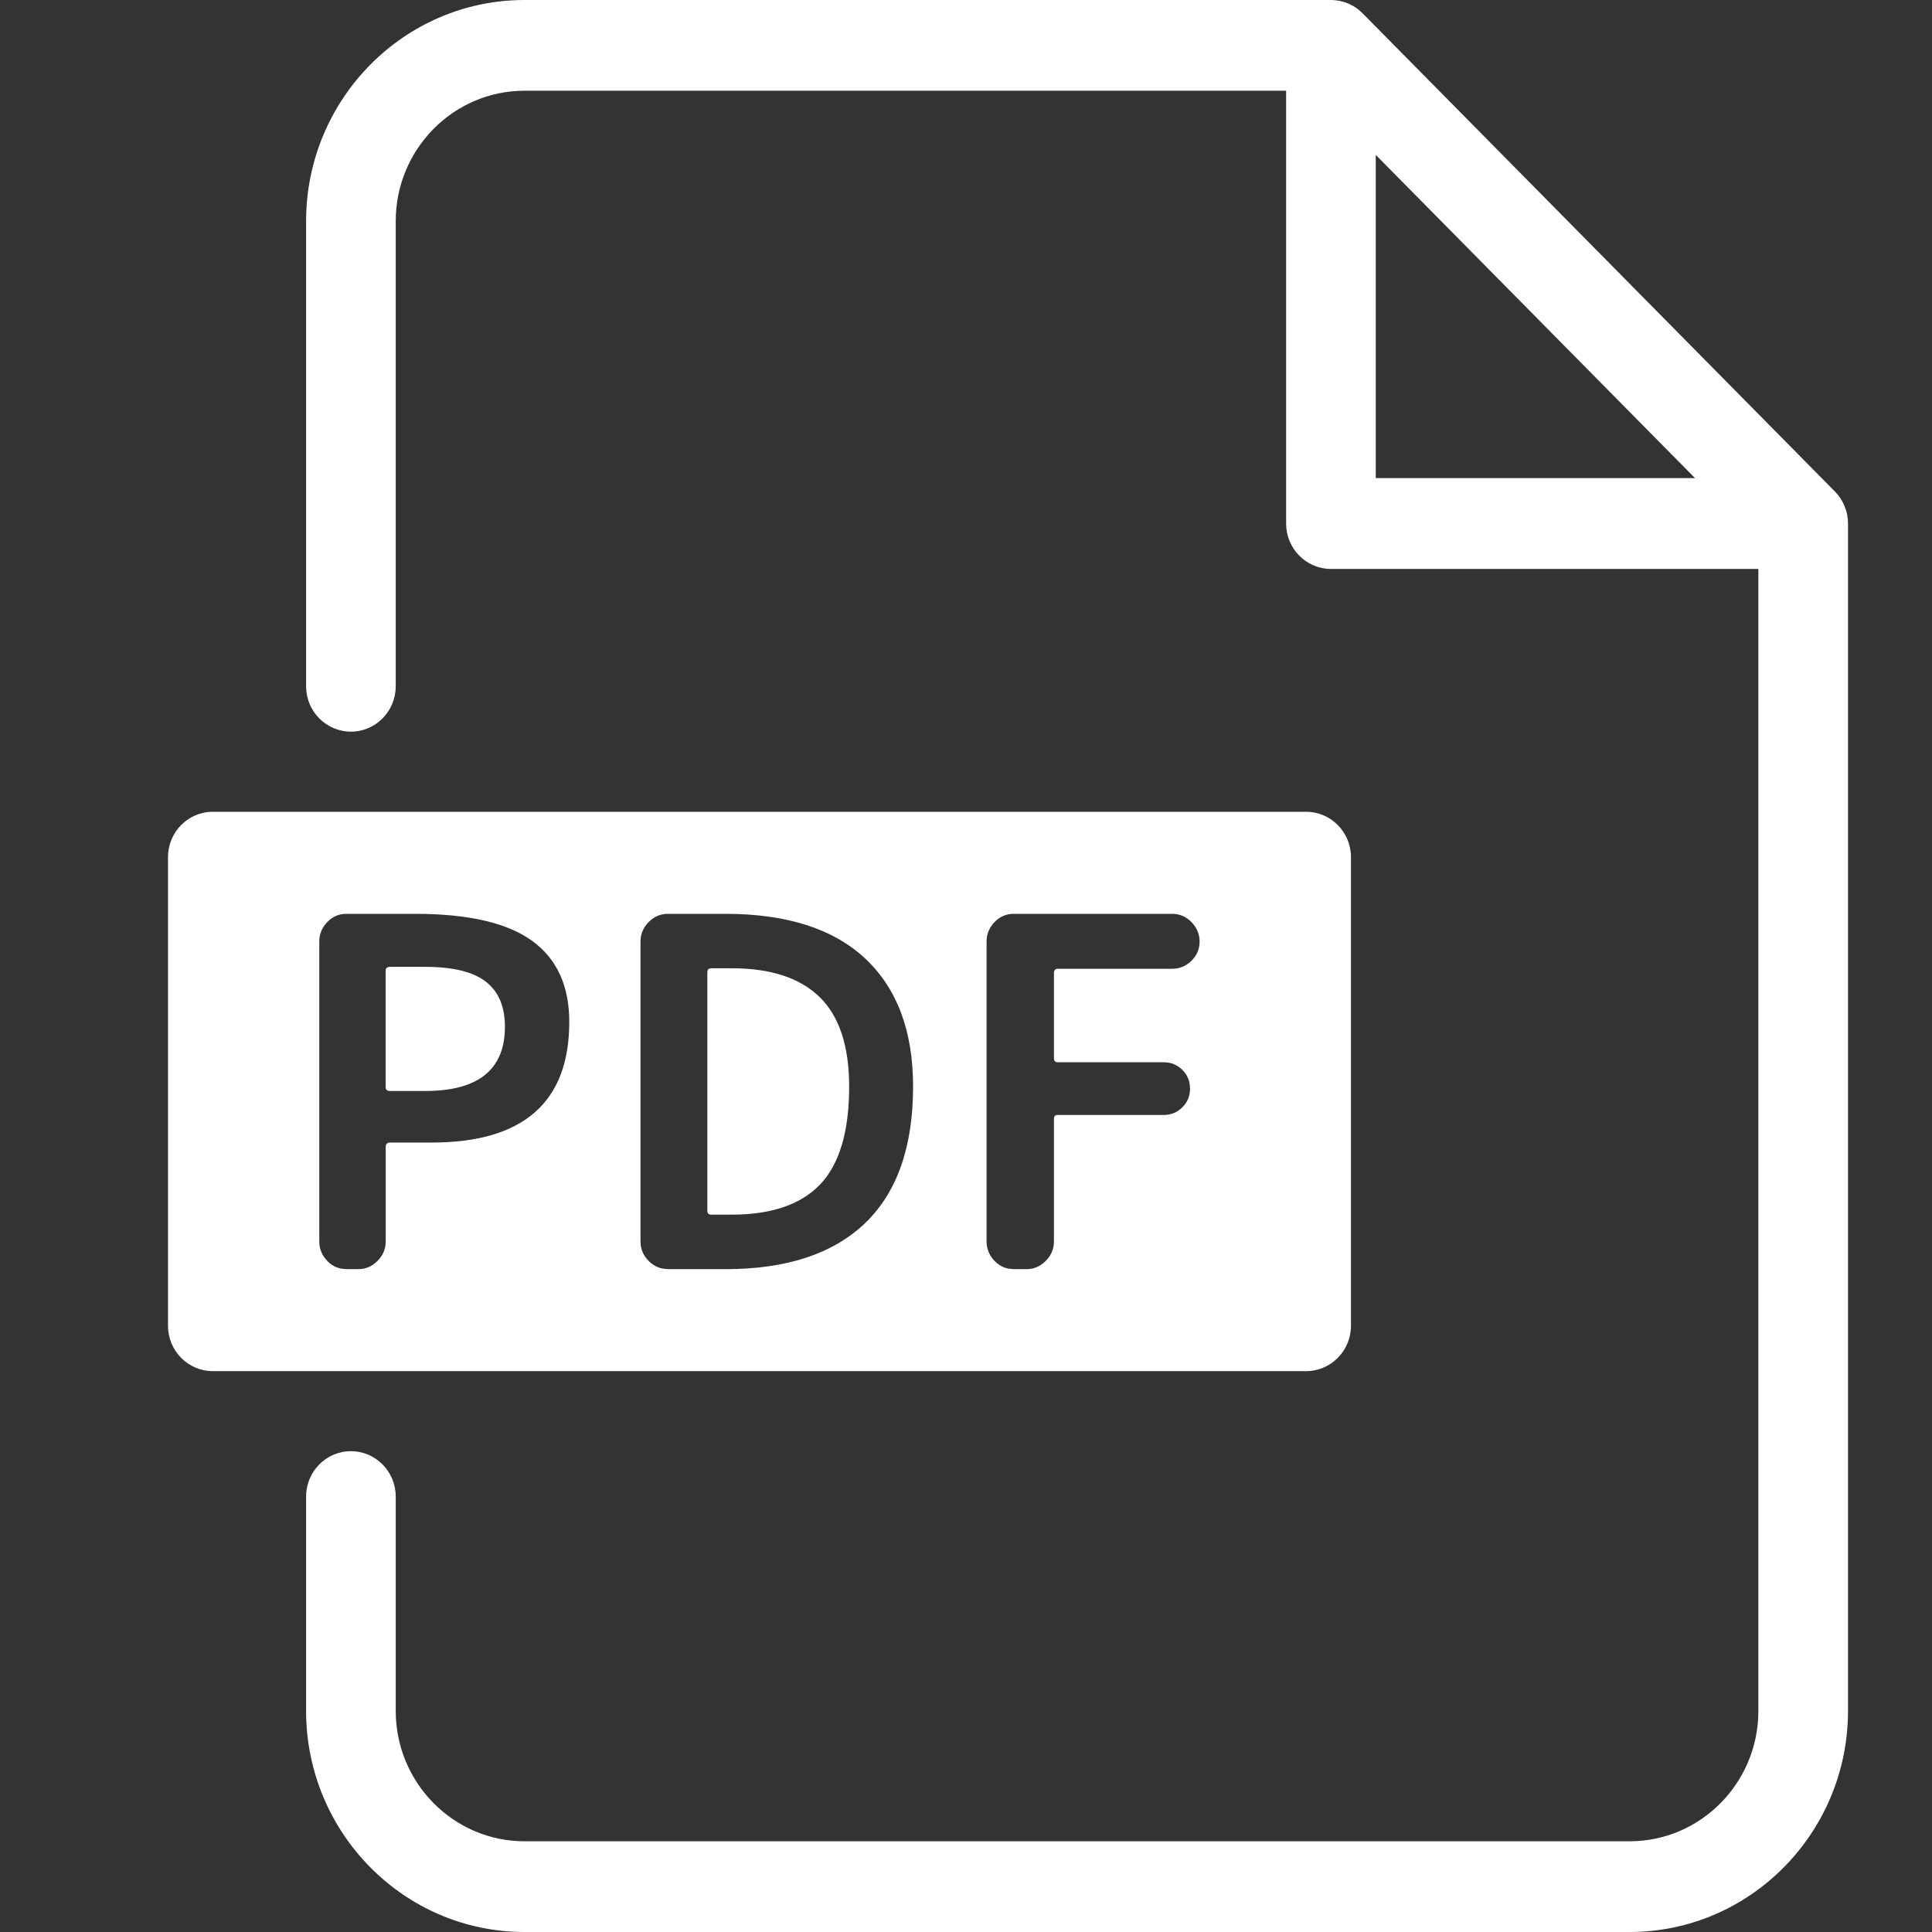 <svg width="23" height="23" viewBox="0 0 23 23" fill="none" xmlns="http://www.w3.org/2000/svg">
<rect x="0" y="0" width="23" height="23" fill="#333333" stroke="none"/>
<g clip-path="url(#clip0_717_37)">
<g clip-path="url(#clip1_717_37)">
<path d="M21.997 6.178C21.996 6.166 21.994 6.154 21.992 6.141C21.991 6.136 21.991 6.131 21.989 6.126C21.987 6.111 21.983 6.097 21.979 6.082C21.978 6.08 21.977 6.078 21.977 6.075C21.972 6.06 21.967 6.046 21.961 6.032C21.961 6.03 21.96 6.027 21.959 6.025C21.954 6.012 21.947 5.998 21.94 5.985C21.939 5.983 21.938 5.98 21.937 5.978C21.93 5.965 21.923 5.953 21.915 5.941C21.913 5.938 21.912 5.935 21.91 5.932C21.901 5.92 21.893 5.908 21.884 5.897C21.882 5.894 21.881 5.892 21.879 5.89C21.867 5.876 21.855 5.863 21.843 5.85L16.222 0.159C16.209 0.146 16.196 0.134 16.182 0.123C16.18 0.121 16.178 0.119 16.176 0.118C16.165 0.108 16.153 0.099 16.141 0.091C16.138 0.089 16.135 0.088 16.133 0.086C16.12 0.078 16.108 0.071 16.096 0.064C16.094 0.063 16.091 0.062 16.089 0.061C16.076 0.054 16.062 0.047 16.049 0.041C16.047 0.041 16.046 0.04 16.044 0.039C16.029 0.033 16.015 0.028 16 0.023C15.998 0.023 15.996 0.022 15.994 0.022C15.979 0.018 15.964 0.014 15.949 0.011C15.945 0.01 15.94 0.009 15.936 0.009C15.923 0.006 15.91 0.004 15.898 0.003C15.88 0.001 15.862 0 15.844 0H6.244C4.811 0 3.644 1.181 3.644 2.633V8.17C3.644 8.468 3.883 8.71 4.178 8.71C4.472 8.71 4.711 8.468 4.711 8.17V2.633C4.711 1.776 5.399 1.08 6.244 1.08H15.311V6.233C15.311 6.531 15.55 6.773 15.844 6.773H20.933V20.368C20.933 21.224 20.246 21.92 19.4 21.92H6.244C5.399 21.92 4.711 21.224 4.711 20.368V17.817C4.711 17.518 4.472 17.276 4.177 17.276C3.883 17.276 3.644 17.518 3.644 17.817V20.368C3.644 21.819 4.81 23 6.244 23H19.4C20.834 23 22 21.819 22 20.368V6.233C22 6.214 21.999 6.196 21.997 6.179V6.178ZM16.378 1.844L20.179 5.692H16.378V1.844Z" fill="white"/>
<path d="M15.549 9.664C15.843 9.664 16.083 9.906 16.083 10.204V15.783C16.083 16.081 15.843 16.323 15.549 16.323H2.533C2.239 16.323 2 16.081 2 15.783V10.204C2 9.906 2.239 9.664 2.533 9.664H15.549ZM4.122 10.879C4.034 10.879 3.959 10.912 3.896 10.977C3.833 11.043 3.801 11.12 3.801 11.209V14.779C3.801 14.868 3.833 14.945 3.896 15.011C3.943 15.06 3.997 15.09 4.059 15.102L4.122 15.109H4.266C4.353 15.109 4.429 15.076 4.494 15.011C4.559 14.945 4.592 14.868 4.592 14.779V13.654C4.592 13.62 4.609 13.603 4.643 13.602H5.135C6.23 13.602 6.777 13.123 6.777 12.165C6.777 11.736 6.63 11.415 6.334 11.2C6.038 10.986 5.576 10.879 4.946 10.879H4.122ZM7.951 10.879C7.863 10.879 7.786 10.912 7.722 10.977C7.657 11.043 7.625 11.12 7.625 11.209V14.779C7.625 14.868 7.657 14.945 7.722 15.011C7.77 15.06 7.826 15.09 7.888 15.102L7.951 15.109H8.638C9.362 15.109 9.916 14.927 10.298 14.562C10.679 14.196 10.87 13.654 10.87 12.935C10.87 12.275 10.68 11.768 10.301 11.412C9.921 11.057 9.367 10.879 8.638 10.879H7.951ZM12.066 10.879C11.979 10.879 11.903 10.912 11.84 10.977C11.777 11.043 11.745 11.12 11.745 11.209V14.779C11.745 14.868 11.777 14.945 11.84 15.011C11.887 15.06 11.942 15.09 12.003 15.102L12.066 15.109H12.221C12.308 15.109 12.384 15.076 12.449 15.011C12.514 14.945 12.547 14.868 12.547 14.779V13.319C12.547 13.288 12.562 13.273 12.593 13.273H13.857C13.941 13.273 14.014 13.243 14.075 13.183C14.136 13.123 14.167 13.048 14.167 12.959C14.167 12.87 14.136 12.796 14.075 12.736C14.014 12.676 13.941 12.646 13.857 12.646H12.593C12.562 12.646 12.547 12.63 12.547 12.6V11.586C12.547 11.551 12.562 11.533 12.593 11.533H13.955C14.043 11.533 14.119 11.501 14.184 11.438C14.248 11.374 14.281 11.298 14.281 11.209C14.281 11.12 14.248 11.043 14.184 10.977C14.119 10.912 14.043 10.879 13.955 10.879H12.066ZM8.712 11.527C9.174 11.527 9.522 11.641 9.757 11.869C9.991 12.097 10.109 12.453 10.109 12.935C10.109 13.469 9.994 13.856 9.766 14.098C9.537 14.339 9.185 14.46 8.712 14.46H8.467C8.436 14.46 8.421 14.445 8.421 14.414V11.574C8.421 11.543 8.436 11.527 8.467 11.527H8.712ZM5.061 11.51C5.392 11.51 5.633 11.569 5.784 11.687C5.935 11.804 6.011 11.983 6.011 12.223C6.011 12.733 5.694 12.988 5.061 12.988H4.643C4.608 12.988 4.591 12.972 4.591 12.941V11.557C4.591 11.526 4.608 11.51 4.643 11.51H5.061Z" fill="white"/>
</g>
</g>
<defs>
<clipPath id="clip0_717_37">
<rect width="23" height="22.992" fill="white"/>
</clipPath>
<clipPath id="clip1_717_37">
<rect width="20" height="23" fill="white" transform="translate(2)"/>
</clipPath>
</defs>
</svg>
